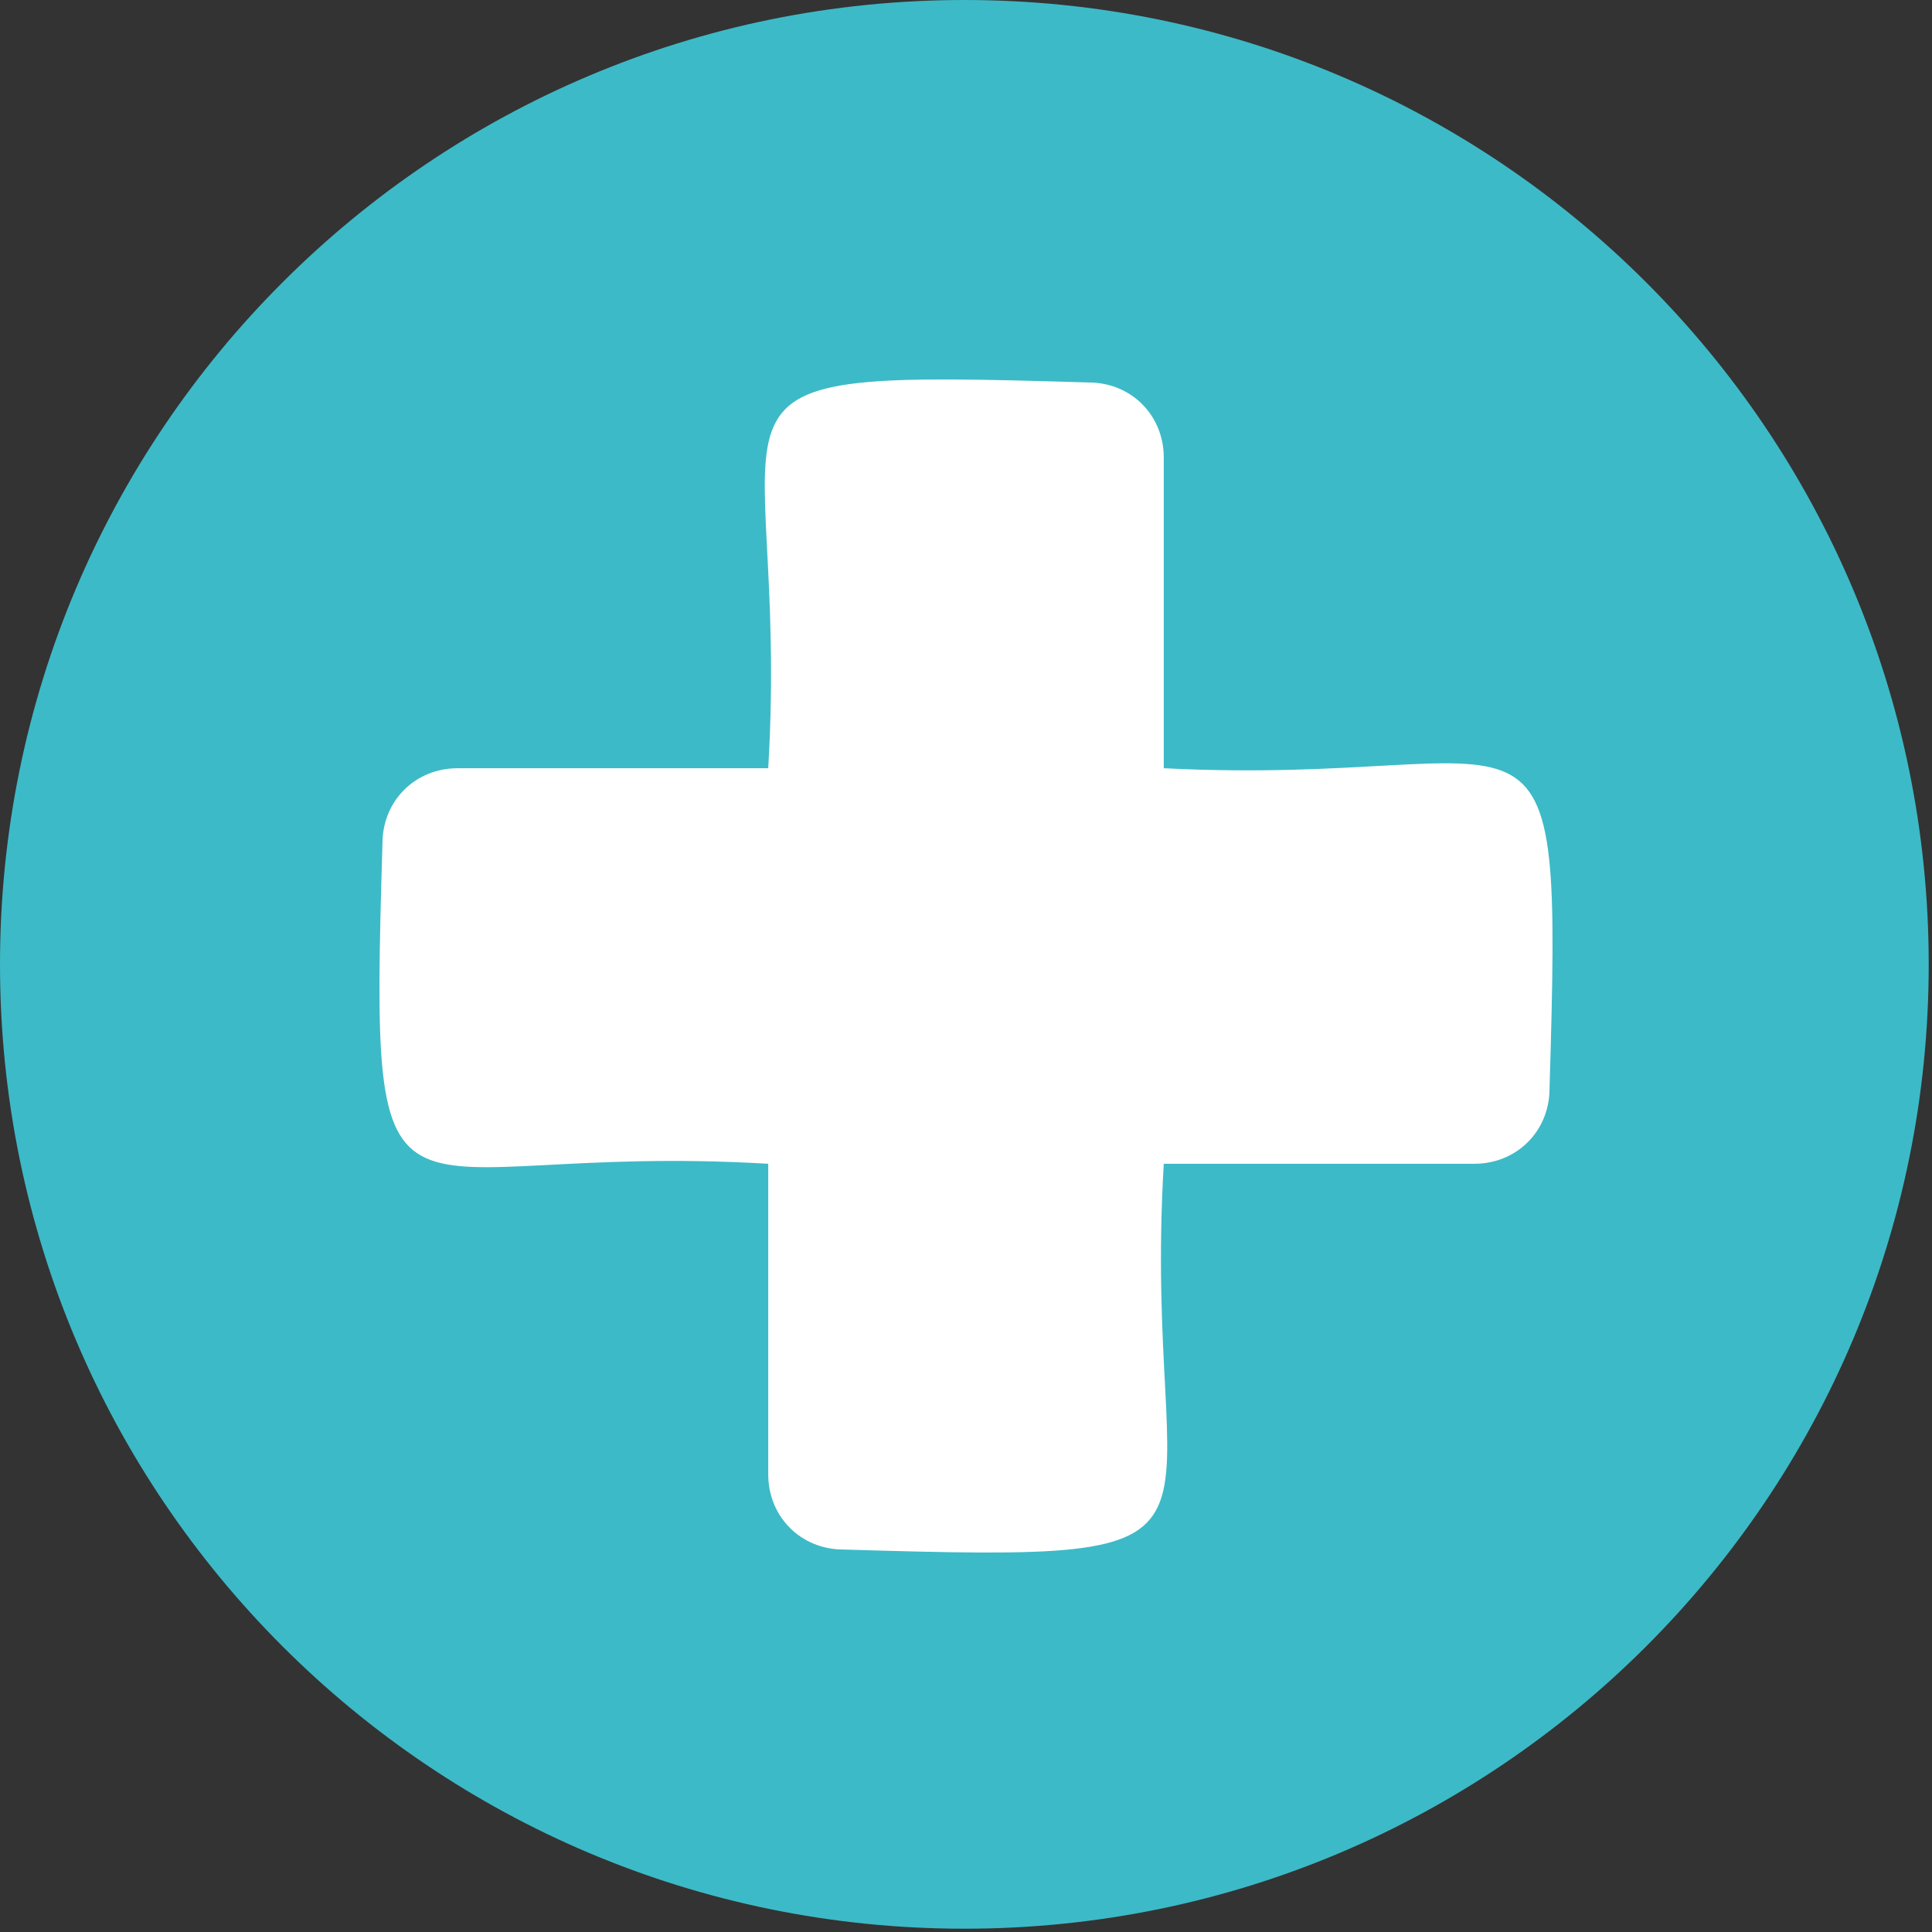 <svg width="30" height="30" viewBox="0 0 30 30" fill="none" xmlns="http://www.w3.org/2000/svg">
<rect x="0" y="0" width="30" height="30" fill="#333333" stroke="none"/>
<g clip-path="url(#clip0_205_1201)">
<path d="M14.975 29.949C23.245 29.949 29.949 23.245 29.949 14.975C29.949 6.704 23.245 0 14.975 0C6.704 0 0 6.704 0 14.975C0 23.245 6.704 29.949 14.975 29.949Z" fill="#3DBAC7"/>
<path d="M24.061 16.903C24.061 17.563 23.553 18.071 22.893 18.071H18.071C17.716 24.061 19.848 24.264 13.097 24.061C12.437 24.061 11.929 23.553 11.929 22.893V18.071C5.939 17.715 5.736 19.848 5.939 13.096C5.939 12.436 6.447 11.929 7.107 11.929H11.929C12.284 5.939 10.152 5.736 16.904 5.939C17.564 5.939 18.071 6.447 18.071 7.106V11.929C24.061 12.233 24.264 10.152 24.061 16.903Z" fill="white"/>
</g>
<defs>
<clipPath id="clip0_205_1201">
<rect width="30" height="30" fill="white"/>
</clipPath>
</defs>
</svg>
